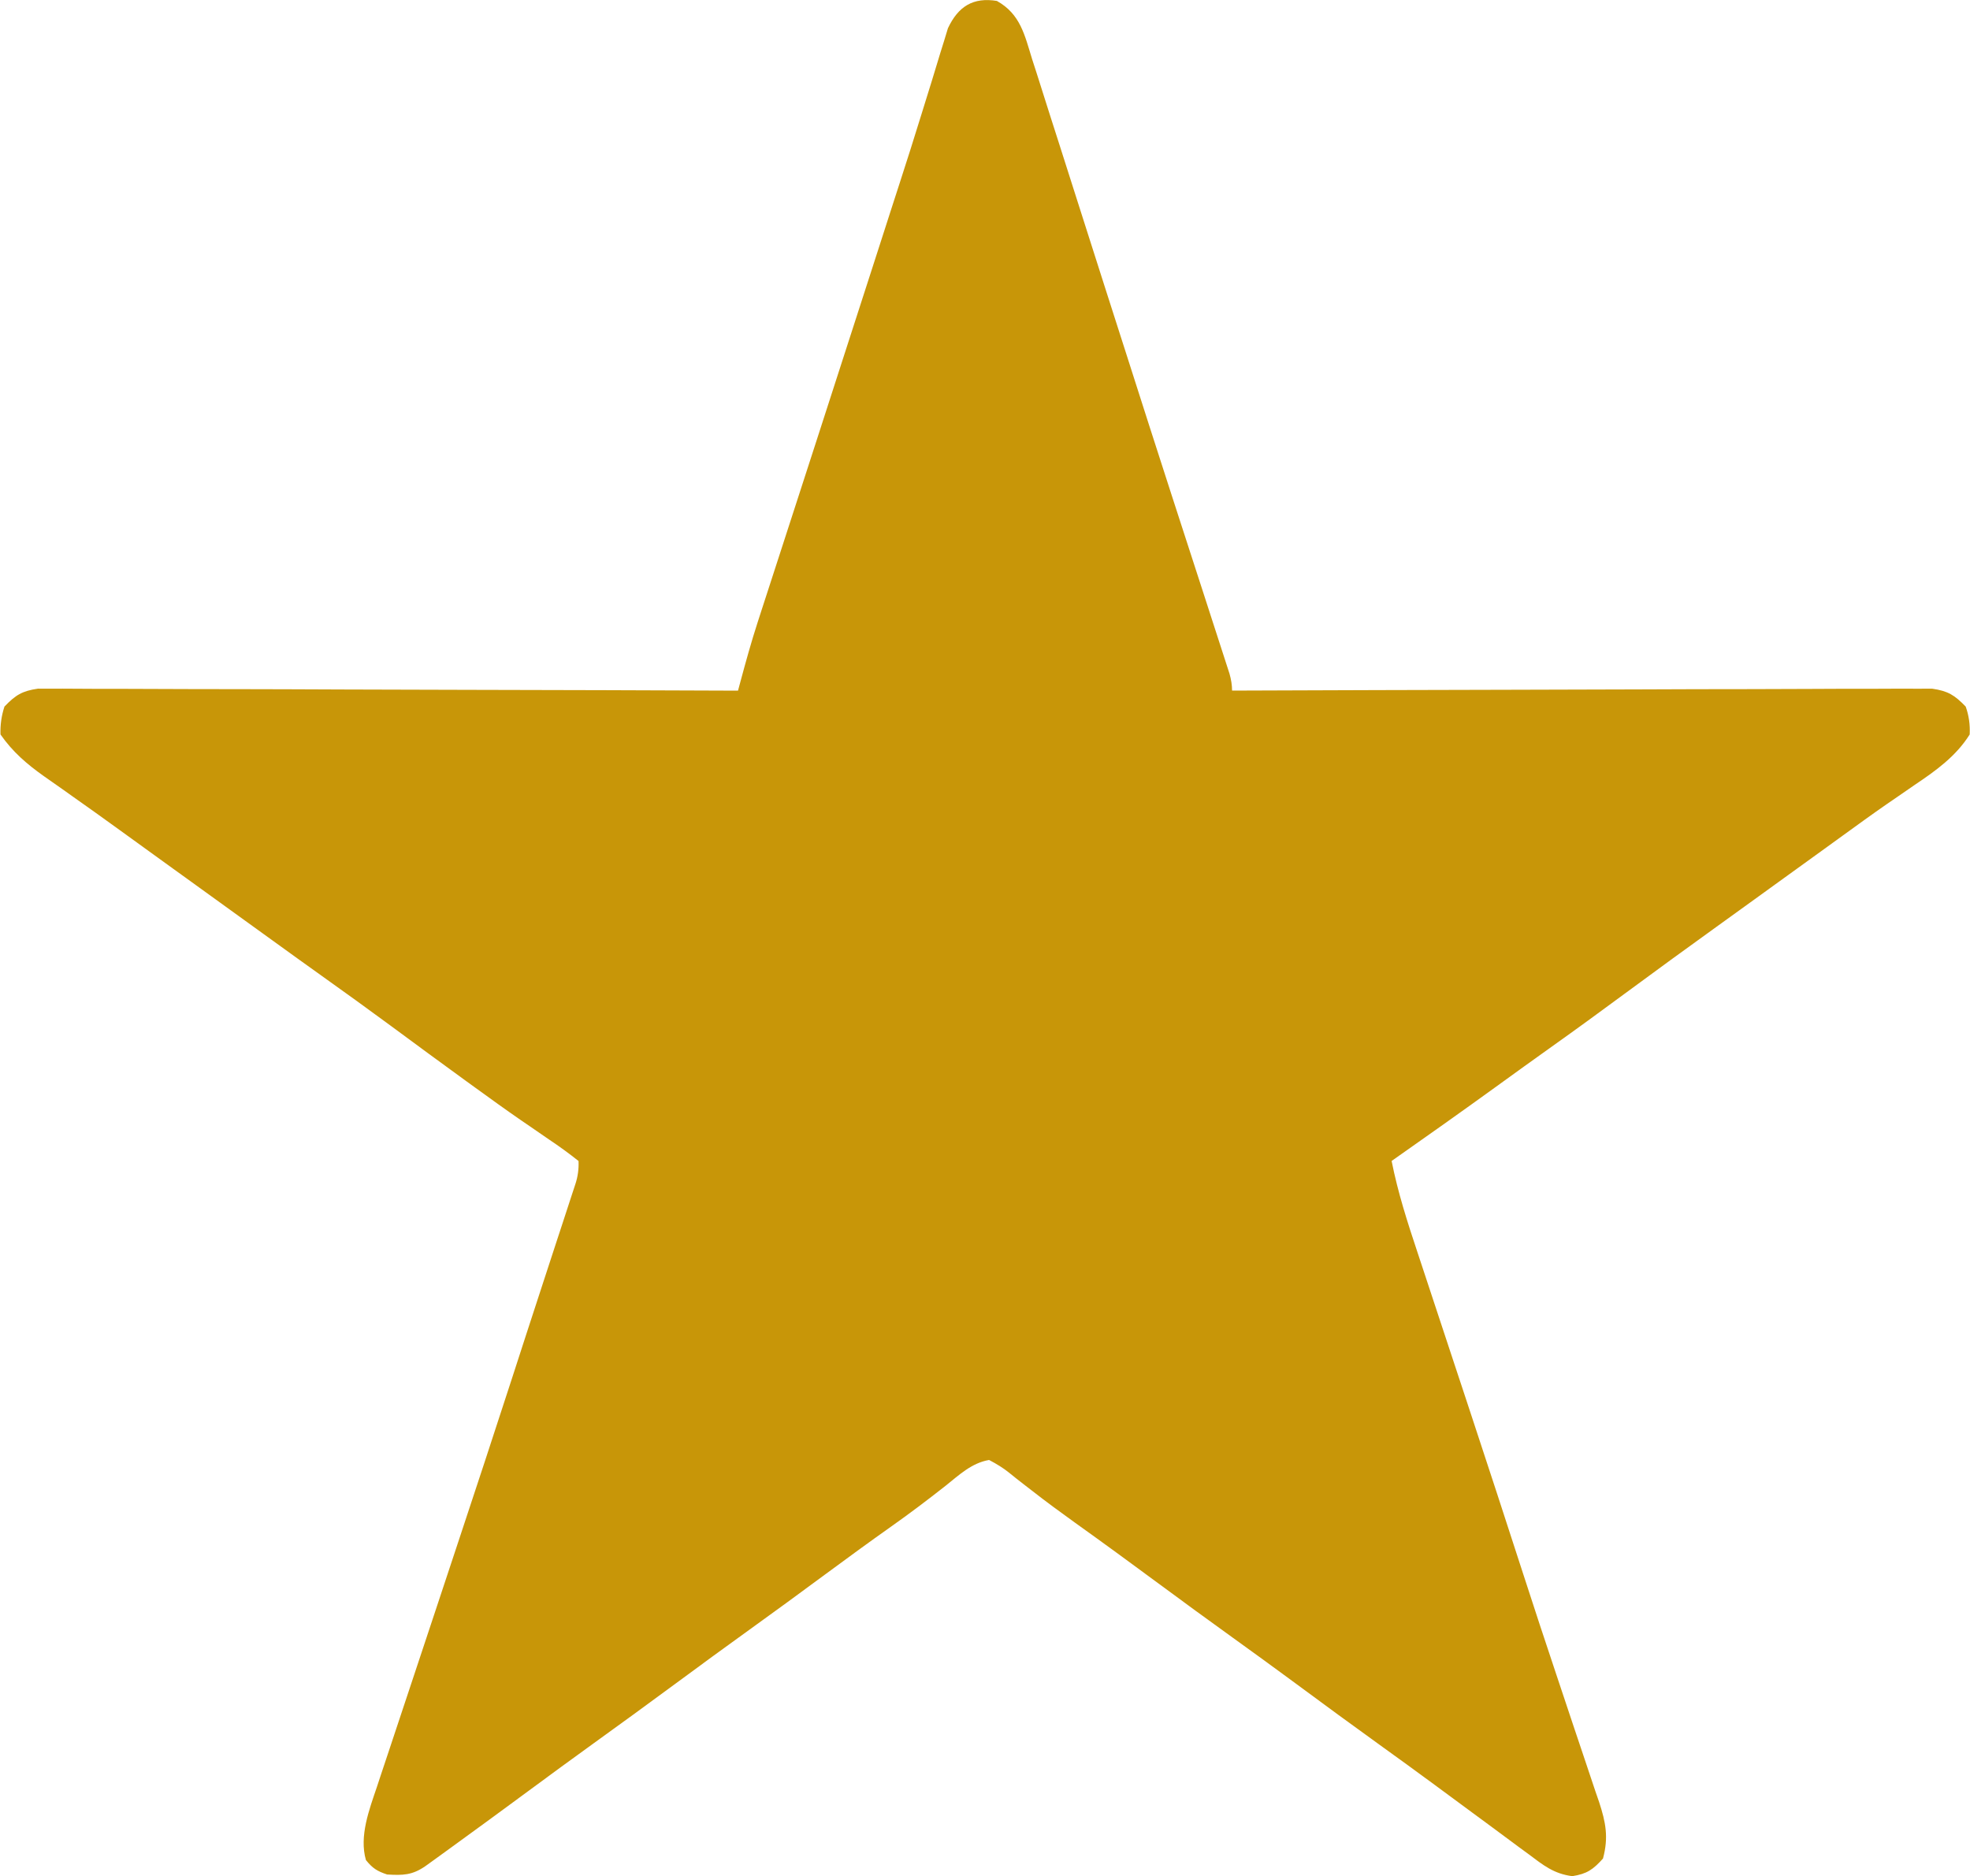 <?xml version="1.0" encoding="UTF-8"?>
<svg id="Calque_1" data-name="Calque 1" xmlns="http://www.w3.org/2000/svg" viewBox="0 0 494.15 470.64">
  <defs>
    <style>
      .cls-1 {
        fill: #c89608;
      }
    </style>
  </defs>
  <path class="cls-1" d="M250.05,.23c5.92,3.3,6.97,8.57,8.86,14.66,.35,1.08,.7,2.16,1.06,3.27,1.15,3.56,2.27,7.13,3.39,10.69,.8,2.51,1.61,5.01,2.41,7.52,1.65,5.14,3.29,10.28,4.92,15.43,2.12,6.68,4.25,13.35,6.39,20.02,1.92,5.98,3.84,11.97,5.75,17.95,3.63,11.38,7.28,22.75,10.96,34.12,.7,2.17,1.4,4.34,2.11,6.51,2.06,6.37,4.13,12.75,6.2,19.12,.65,1.99,1.29,3.98,1.93,5.97,.79,2.45,1.59,4.9,2.38,7.35q.52,1.62,1.06,3.28c.31,.95,.61,1.89,.93,2.87q.65,2.26,.65,4.26c.92,0,1.84,0,2.78-.01,22.33-.09,44.65-.15,66.98-.2,10.8-.02,21.59-.05,32.39-.09,9.41-.04,18.82-.07,28.23-.07,4.98,0,9.97-.02,14.95-.05,4.69-.03,9.38-.04,14.07-.03,1.72,0,3.44,0,5.17-.02,2.35-.02,4.7-.02,7.05,0,1.32,0,2.63,0,3.99-.01,3.99,.58,5.63,1.62,8.41,4.49q1.19,3.31,1,7c-3.41,5.45-8.5,9.1-13.75,12.62-1.52,1.04-3.03,2.09-4.55,3.14-.78,.53-1.55,1.07-2.35,1.61-3.8,2.63-7.54,5.35-11.28,8.06-1.51,1.09-3.02,2.18-4.53,3.28q-1.12,.81-2.27,1.64c-3.75,2.72-7.51,5.43-11.27,8.14-.74,.54-1.49,1.07-2.25,1.63-3.74,2.7-7.47,5.4-11.21,8.09-7.79,5.61-15.56,11.26-23.29,16.97-5.96,4.4-11.94,8.77-17.98,13.06-4.71,3.35-9.4,6.74-14.08,10.13-8.68,6.28-17.42,12.47-26.19,18.62,1.56,7.89,3.98,15.4,6.52,23.02,.45,1.37,.9,2.74,1.36,4.11,.96,2.91,1.92,5.81,2.88,8.72,1.51,4.57,3.02,9.14,4.53,13.71,.51,1.53,1.01,3.07,1.52,4.6q.37,1.13,.76,2.29c.75,2.28,1.51,4.57,2.26,6.85,4.43,13.42,8.82,26.84,13.17,40.29,2.73,8.43,5.49,16.84,8.31,25.24,1.52,4.53,3.03,9.07,4.54,13.6,.73,2.19,1.47,4.38,2.21,6.57,1.03,3.03,2.04,6.07,3.05,9.11,.31,.9,.62,1.8,.94,2.72,1.66,5.09,2.41,8.83,.97,14.17-2.48,2.76-4.02,3.85-7.7,4.42-4.64-.59-7.31-2.77-10.99-5.54-.74-.54-1.47-1.07-2.23-1.63-2.37-1.74-4.73-3.49-7.08-5.25-1.57-1.15-3.13-2.31-4.7-3.46-3.19-2.34-6.37-4.69-9.54-7.04-4.56-3.37-9.15-6.69-13.75-10-7-5.04-13.96-10.14-20.89-15.27-5.34-3.94-10.71-7.85-16.11-11.73-6.2-4.46-12.36-8.96-18.5-13.5-6.96-5.14-13.94-10.25-20.98-15.28-3.65-2.62-7.26-5.27-10.8-8.04-.68-.52-1.36-1.05-2.06-1.59-1.28-.99-2.55-1.99-3.8-3.01q-1.88-1.51-4.86-3.07c-4.38,.75-7.52,3.77-10.94,6.5-4.49,3.53-9.02,6.96-13.69,10.25-5.59,3.96-11.12,7.99-16.62,12.06-6.22,4.6-12.47,9.17-18.75,13.69-6.2,4.46-12.36,8.96-18.5,13.5-6.88,5.08-13.79,10.11-20.73,15.11-5.45,3.93-10.87,7.9-16.27,11.89-6.5,4.8-13.02,9.57-19.56,14.31-.77,.56-1.54,1.12-2.33,1.69-.71,.51-1.42,1.02-2.14,1.55-.62,.45-1.25,.9-1.89,1.36-3.29,2.26-5.6,2.32-9.58,2.08-2.52-.84-3.65-1.57-5.31-3.62-1.73-5.99,.84-12.69,2.77-18.4,.25-.76,.5-1.52,.76-2.31,.83-2.51,1.67-5.02,2.51-7.53,.59-1.78,1.18-3.56,1.77-5.33,1.24-3.76,2.49-7.52,3.75-11.28,1.95-5.85,3.89-11.71,5.83-17.56,1.91-5.77,3.82-11.55,5.74-17.32,4.46-13.43,8.88-26.87,13.25-40.33,.26-.81,.53-1.62,.8-2.46,1-3.08,1.99-6.15,2.99-9.23,1.52-4.7,3.06-9.41,4.6-14.1,1.06-3.24,2.12-6.49,3.18-9.73,.49-1.5,.98-3.01,1.48-4.51,.66-2.02,1.32-4.04,1.98-6.06,.37-1.14,.74-2.27,1.13-3.44q.92-2.78,.79-5.78c-2.42-1.93-4.81-3.66-7.38-5.38-1.57-1.08-3.15-2.17-4.72-3.25-.81-.56-1.63-1.12-2.47-1.69-3.81-2.63-7.56-5.34-11.31-8.06q-1.11-.8-2.24-1.62c-6.38-4.62-12.72-9.3-19.06-13.98-5.71-4.21-11.47-8.36-17.25-12.48-4.12-2.93-8.22-5.9-12.32-8.86-.76-.55-1.52-1.1-2.3-1.66-1.55-1.12-3.09-2.24-4.64-3.35-3.77-2.73-7.54-5.45-11.31-8.17-1.5-1.08-3-2.17-4.5-3.25-.74-.54-1.49-1.07-2.25-1.62l-6.75-4.88c-.74-.54-1.49-1.07-2.25-1.63-1.49-1.08-2.98-2.15-4.47-3.23-3.89-2.82-7.8-5.62-11.74-8.39-.81-.58-1.63-1.15-2.46-1.75-1.55-1.1-3.1-2.19-4.66-3.27-4.36-3.1-7.84-6.09-10.92-10.49q-.12-3.62,1-7c2.78-2.88,4.42-3.92,8.41-4.49q1.97,0,3.99,.01c.74,0,1.47,0,2.23-.01,2.46,0,4.92,.02,7.37,.04,1.76,0,3.53,0,5.29,0,4.79,0,9.57,.02,14.36,.05,5,.03,10.01,.03,15.01,.03,9.47,.01,18.95,.05,28.42,.09,10.79,.04,21.57,.07,32.36,.09,22.19,.04,44.37,.11,66.56,.2q.29-1.08,.59-2.19c1.36-5.05,2.75-10.07,4.36-15.04q.53-1.65,1.08-3.34c.38-1.17,.76-2.34,1.15-3.54,.41-1.27,.82-2.54,1.24-3.82,.88-2.71,1.76-5.43,2.64-8.14,1.4-4.31,2.8-8.62,4.19-12.93,1.45-4.49,2.91-8.97,4.36-13.46,4.83-14.91,9.64-29.82,14.45-44.74,1-3.11,2.01-6.22,3.01-9.34,.38-1.19,.77-2.38,1.16-3.61,.76-2.35,1.52-4.7,2.28-7.05,1.85-5.72,3.68-11.44,5.44-17.18,.88-2.87,1.77-5.73,2.67-8.6,.43-1.38,.84-2.75,1.26-4.14,.57-1.92,1.17-3.83,1.77-5.74q.5-1.64,1.01-3.32c2.59-5.49,6.33-7.84,12.34-6.84Z"/>
</svg>